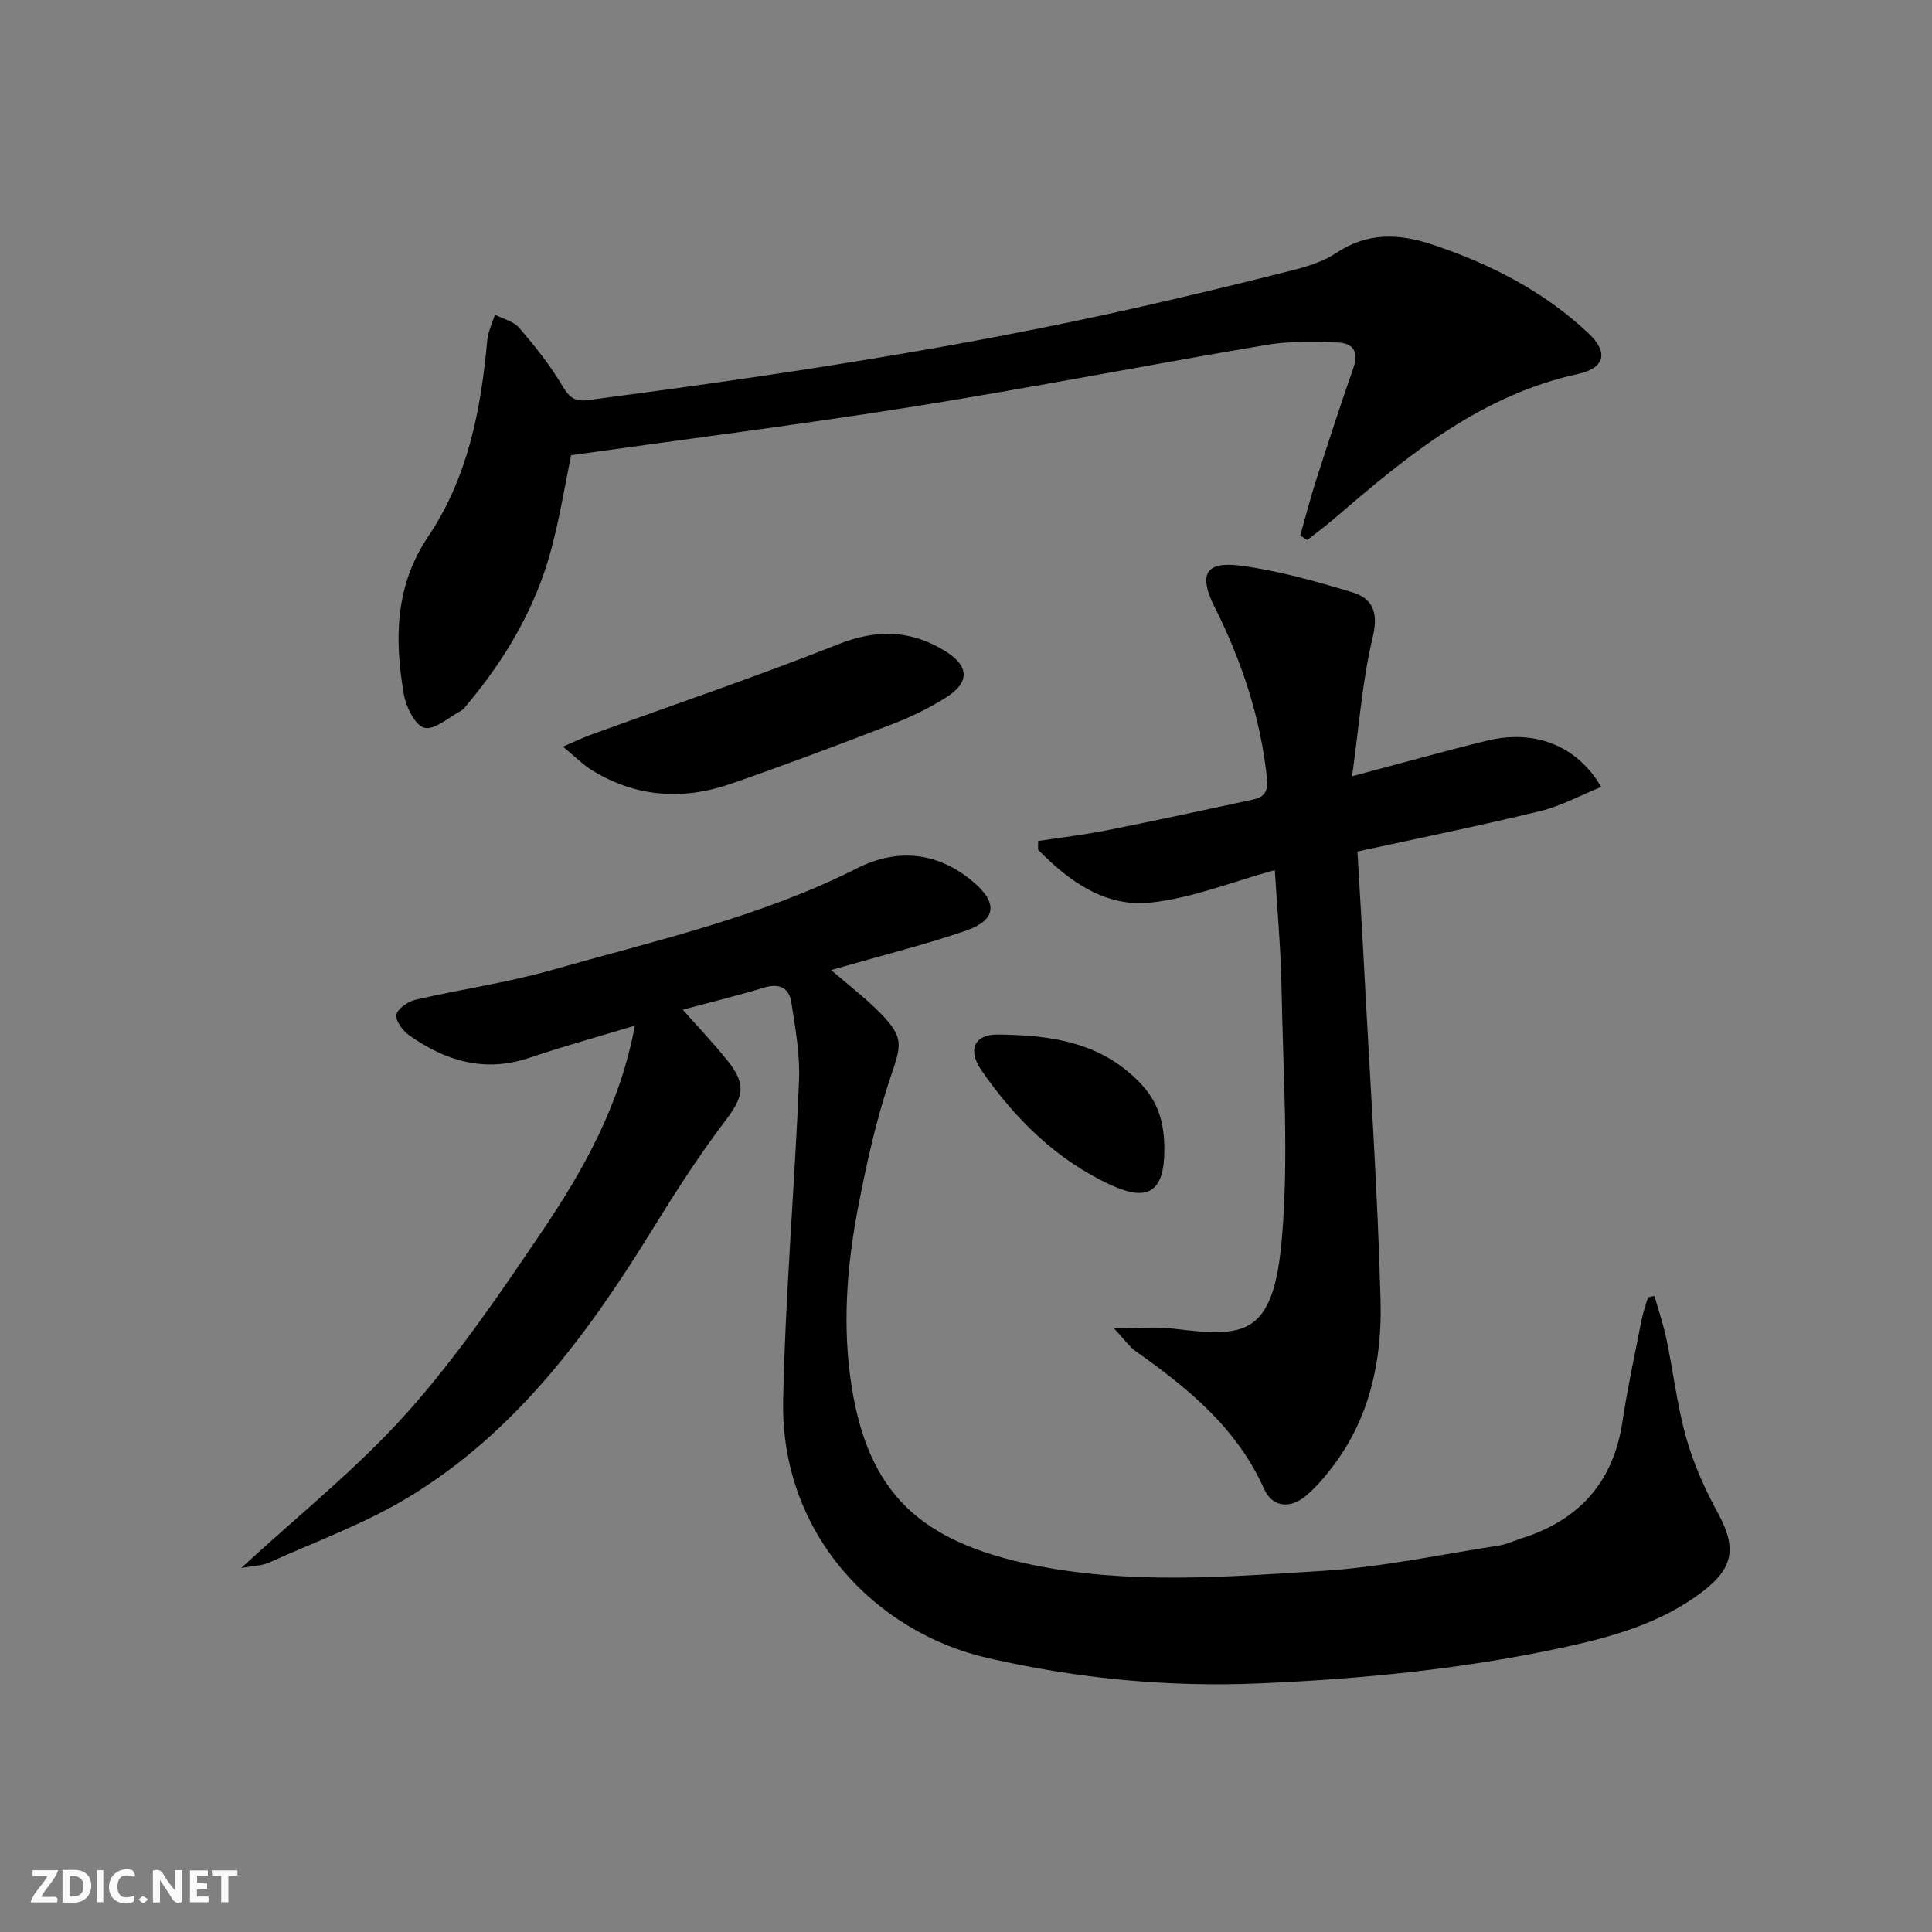 <svg enable-background="new 0 0 400 400" viewBox="0 0 400 400" xmlns="http://www.w3.org/2000/svg"><rect x="0" y="0" width="400" height="400" fill="#808080" stroke="none"/><g fill="#fbfafa"><path d="m37.59 393.81c-.92.31-1.52.05-2-.78-.7-1.2-1.52-2.34-2.47-3.78v4.59c-.55.03-.95.05-1.41.07-.03-.37-.06-.64-.06-.91 0-1.91 0-3.81 0-5.7 1.13-.41 1.77-.03 2.29.91.62 1.11 1.38 2.14 2.31 3.19v-4.2h1.35v6.61z"/><path d="m12.94 393.88v-6.75c1.9.19 3.93-.54 5.37 1.29.8 1.01.78 2.88.03 3.97-1.37 1.97-3.4 1.51-5.4 1.49m1.45-1.22c2.04.12 2.92-.58 2.89-2.21-.03-1.51-.98-2.19-2.89-2z"/><path d="m11.81 393.87h-5.49c.68-2.18 2.47-3.48 3.51-5.45h-3.08v-1.21h5.29c-.71 2.13-2.44 3.48-3.47 5.51.86 0 1.63.04 2.39-.01.79-.05 1.14.21.85 1.16"/><path d="m39.33 393.86v-6.61h3.7v1.07h-2.22v1.52c.68.04 1.34.09 2.07.13v1.07c-.72.05-1.38.09-2.1.14v1.48h2.4v1.19h-3.85z"/><path d="m27.71 388.56c-1.15-.3-2.46-.61-3.1.64-.37.73-.41 1.93-.06 2.67.63 1.35 1.99.93 3.17.68.35.94-.01 1.32-.93 1.46-1.62.25-3.05-.27-3.76-1.48-.73-1.25-.6-3.03.31-4.17.88-1.11 2.71-1.7 4-1.16.32.13.44.74.65 1.12-.1.08-.19.16-.28.24"/><path d="m49.15 387.24v1.07c-.59.02-1.17.05-1.87.08v5.44h-1.48v-5.44h-1.85c-.05-.4-.08-.73-.13-1.15z"/><path d="m20.06 387.21h1.33v6.62h-1.33z"/><path d="m30.68 393.25c-.49.38-.8.79-1.05.76-.32-.05-.6-.45-.9-.7.26-.24.51-.64.8-.67.29-.04.62.3 1.15.61"/></g><path d="m131.45 212.34c-7.99 2.42-14.98 4.34-21.84 6.66-9.26 3.13-17.38.67-24.92-4.67-1.31-.93-2.86-3.02-2.62-4.24.25-1.27 2.39-2.74 3.94-3.1 9.36-2.17 18.94-3.52 28.17-6.14 21.37-6.07 43.16-10.94 63.22-21.06 8.41-4.25 16.77-3.44 24.14 2.83 5.14 4.37 4.72 7.91-1.63 10.09-8.31 2.85-16.87 4.98-25.32 7.42-.61.18-1.22.34-2.5.71 3.69 3.2 7.19 5.85 10.22 8.96 4.94 5.06 4.3 6.57 2.05 13.26-2.95 8.75-4.96 17.88-6.71 26.97-2.36 12.28-3.3 24.76-1.3 37.2 3.53 21.96 14.21 31.96 37.39 36.75 20.02 4.13 40.11 2.51 60.14 1.25 12.2-.77 24.28-3.37 36.41-5.23 1.62-.25 3.16-1 4.75-1.51 11.91-3.77 18.99-11.61 20.87-24.14 1.06-7.04 2.58-14.01 3.95-21.01.31-1.6.88-3.16 1.33-4.74.45-.1.9-.19 1.35-.29.84 2.98 1.85 5.92 2.48 8.94 1.42 6.81 2.22 13.79 4.1 20.46 1.51 5.36 3.85 10.59 6.53 15.5 3.86 7.1 3.41 11.31-3.17 16.33-8.54 6.51-18.65 9.35-28.9 11.56-20.68 4.46-41.63 6.52-62.76 7.42-19.07.82-37.75-.99-56.35-5.25-23.16-5.3-42.91-25.66-42.33-53.38.47-22.08 2.38-44.12 3.29-66.19.22-5.36-.76-10.82-1.59-16.17-.44-2.86-2.36-4.04-5.53-3.09-5.87 1.77-11.84 3.23-16.96 4.6 2.95 3.33 6.22 6.76 9.18 10.44 4.12 5.13 3.44 7.55-.44 12.66-5.4 7.13-10.26 14.7-14.96 22.32-13.39 21.72-28.36 42.1-50.6 55.55-9.02 5.45-19.11 9.13-28.77 13.48-1.55.7-3.4.7-5.82 1.15 11.96-11.04 24.11-20.7 34.3-32.11 10.36-11.59 19.21-24.62 27.95-37.54 8.62-12.75 16.18-26.18 19.26-42.65z" fill="#000001"/><path d="m279.93 160.72c10.65-2.83 19.25-5.25 27.92-7.37 9.81-2.4 18.66.96 23.66 9.58-4.32 1.75-8.35 3.96-12.67 5.01-12.39 3.01-24.9 5.55-37.8 8.36.48 8.31 1 16.58 1.43 24.86 1.19 22.74 2.77 45.46 3.36 68.22.31 11.88-2.06 23.56-9.38 33.54-1.76 2.4-3.71 4.75-5.96 6.68-3.29 2.84-7.04 2.53-8.78-1.35-5.64-12.6-15.7-20.81-26.53-28.46-1.38-.97-2.38-2.47-4.55-4.78 5.03 0 8.64-.36 12.15.06 14.71 1.77 20.84 1.91 22.61-18.57 1.49-17.18.24-34.61-.06-51.92-.15-8.29-.92-16.57-1.39-24.44-8.68 2.38-17.06 5.8-25.72 6.73-9.39 1.01-16.93-4.43-23.3-10.95 0-.6.01-1.2.01-1.8 4.72-.72 9.48-1.27 14.16-2.2 10.08-2 20.12-4.19 30.17-6.34 2.37-.51 3.37-1.53 3.05-4.48-1.34-12.58-5.24-24.29-10.88-35.52-3.32-6.6-1.88-9.42 5.37-8.47 7.82 1.02 15.53 3.22 23.11 5.49 4.35 1.3 5.52 4.24 4.29 9.36-2.15 8.95-2.8 18.25-4.27 28.76z" fill="#000001"/><path d="m269.2 110.87c1.06-3.73 2.02-7.49 3.2-11.18 2.54-7.89 5.1-15.78 7.84-23.61 1.18-3.35-.28-5.07-3.22-5.17-4.94-.18-9.99-.32-14.83.5-24.37 4.12-48.64 8.87-73.05 12.77-23.42 3.74-46.96 6.7-70.9 10.07-1.23 5.93-2.34 12.95-4.19 19.77-3.22 11.9-9.37 22.33-17.25 31.76-.43.51-.84 1.11-1.4 1.41-2.53 1.35-5.49 4.04-7.56 3.48-1.94-.52-3.79-4.36-4.24-6.98-1.95-11.34-1.83-22.39 5.04-32.59 8.21-12.2 10.94-26.21 12.23-40.6.16-1.82 1.05-3.58 1.6-5.36 1.71.89 3.87 1.39 5.03 2.74 3.22 3.75 6.36 7.66 8.87 11.91 1.39 2.35 2.49 3.42 5.28 3.06 38.51-5.05 76.91-10.78 114.81-19.4 10.51-2.39 20.99-4.91 31.43-7.57 3.03-.77 6.18-1.79 8.75-3.5 6.47-4.31 12.99-4.07 20-1.72 11.98 4.01 23 9.65 32.23 18.34 4.21 3.96 3.42 7.21-2.19 8.43-20 4.38-35.14 16.77-50.06 29.63-1.92 1.66-3.97 3.17-5.96 4.75-.49-.32-.97-.63-1.46-.94z" fill="#000001"/><path d="m116.55 154.58c2.71-1.16 4.14-1.86 5.64-2.41 17.14-6.23 34.43-12.07 51.37-18.79 8.03-3.18 15.1-2.96 22.24 1.49 4.85 3.03 5.01 6.4.12 9.5-3.48 2.2-7.26 4.04-11.11 5.52-11.14 4.3-22.31 8.52-33.6 12.42-9.92 3.42-19.65 2.74-28.73-2.89-1.76-1.09-3.24-2.62-5.93-4.84z" fill="#000001"/><path d="m241.07 238.2c-.03 8.42-3.33 10.68-10.88 7.23-11.38-5.2-19.97-13.69-26.98-23.81-2.94-4.24-1.51-7.49 3.42-7.43 9.67.12 19.26 1.18 27.12 7.86 5.34 4.53 7.34 8.88 7.32 16.15z" fill="#000001"/></svg>
